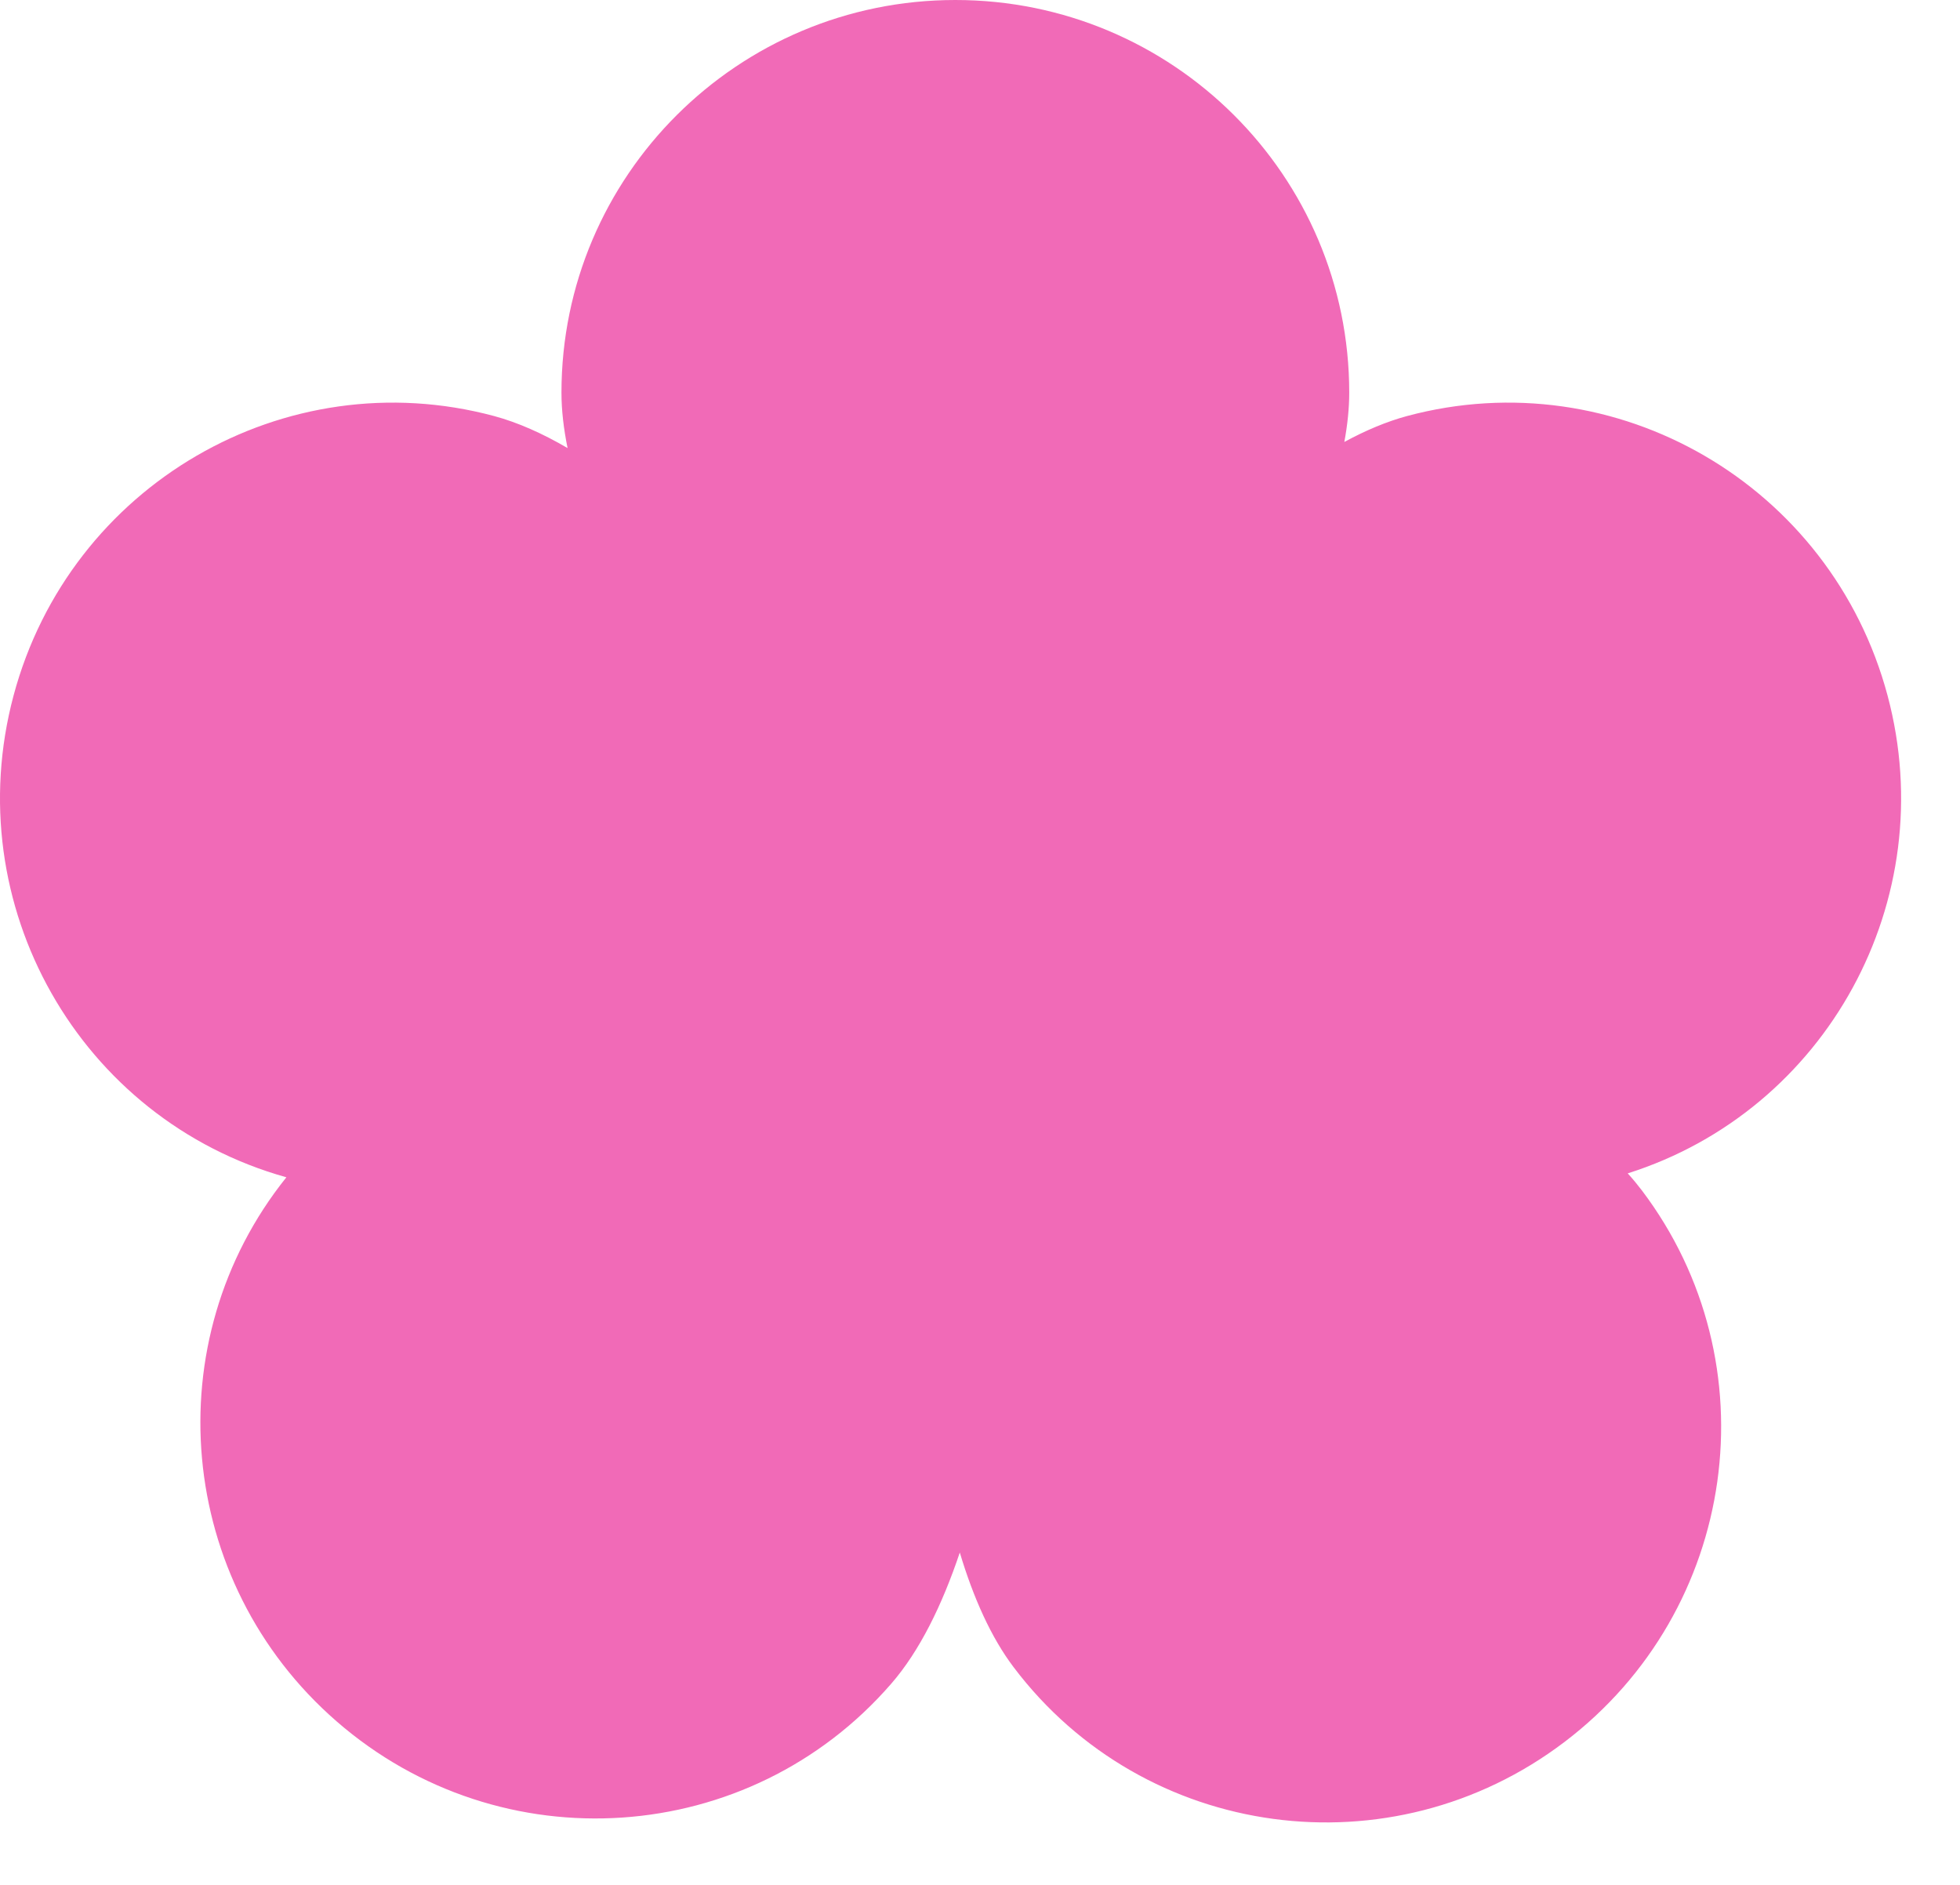 <svg width="26" height="25" viewBox="0 0 26 25" fill="none" xmlns="http://www.w3.org/2000/svg">
<path fill-rule="evenodd" clip-rule="evenodd" d="M7.529 5.943C7.477 5.686 7.448 5.44 7.448 5.208C7.448 2.332 9.788 0 12.673 0C15.559 0 17.898 2.332 17.898 5.208C17.898 5.416 17.875 5.635 17.833 5.862C18.116 5.708 18.395 5.591 18.665 5.518C21.439 4.774 24.292 6.433 25.039 9.225C25.765 11.941 24.23 14.729 21.592 15.563C21.66 15.637 21.722 15.713 21.78 15.789C23.515 18.082 23.055 21.358 20.754 23.104C18.453 24.851 15.181 24.408 13.447 22.114C13.147 21.718 12.912 21.192 12.732 20.592C12.497 21.292 12.198 21.899 11.824 22.33C9.94 24.504 6.645 24.728 4.465 22.831C2.335 20.979 2.056 17.788 3.799 15.615C1.056 14.849 -0.562 12 0.18 9.225C0.927 6.433 3.78 4.774 6.554 5.518C6.869 5.603 7.197 5.749 7.529 5.943Z" fill="#F16AB7"/>
</svg>
